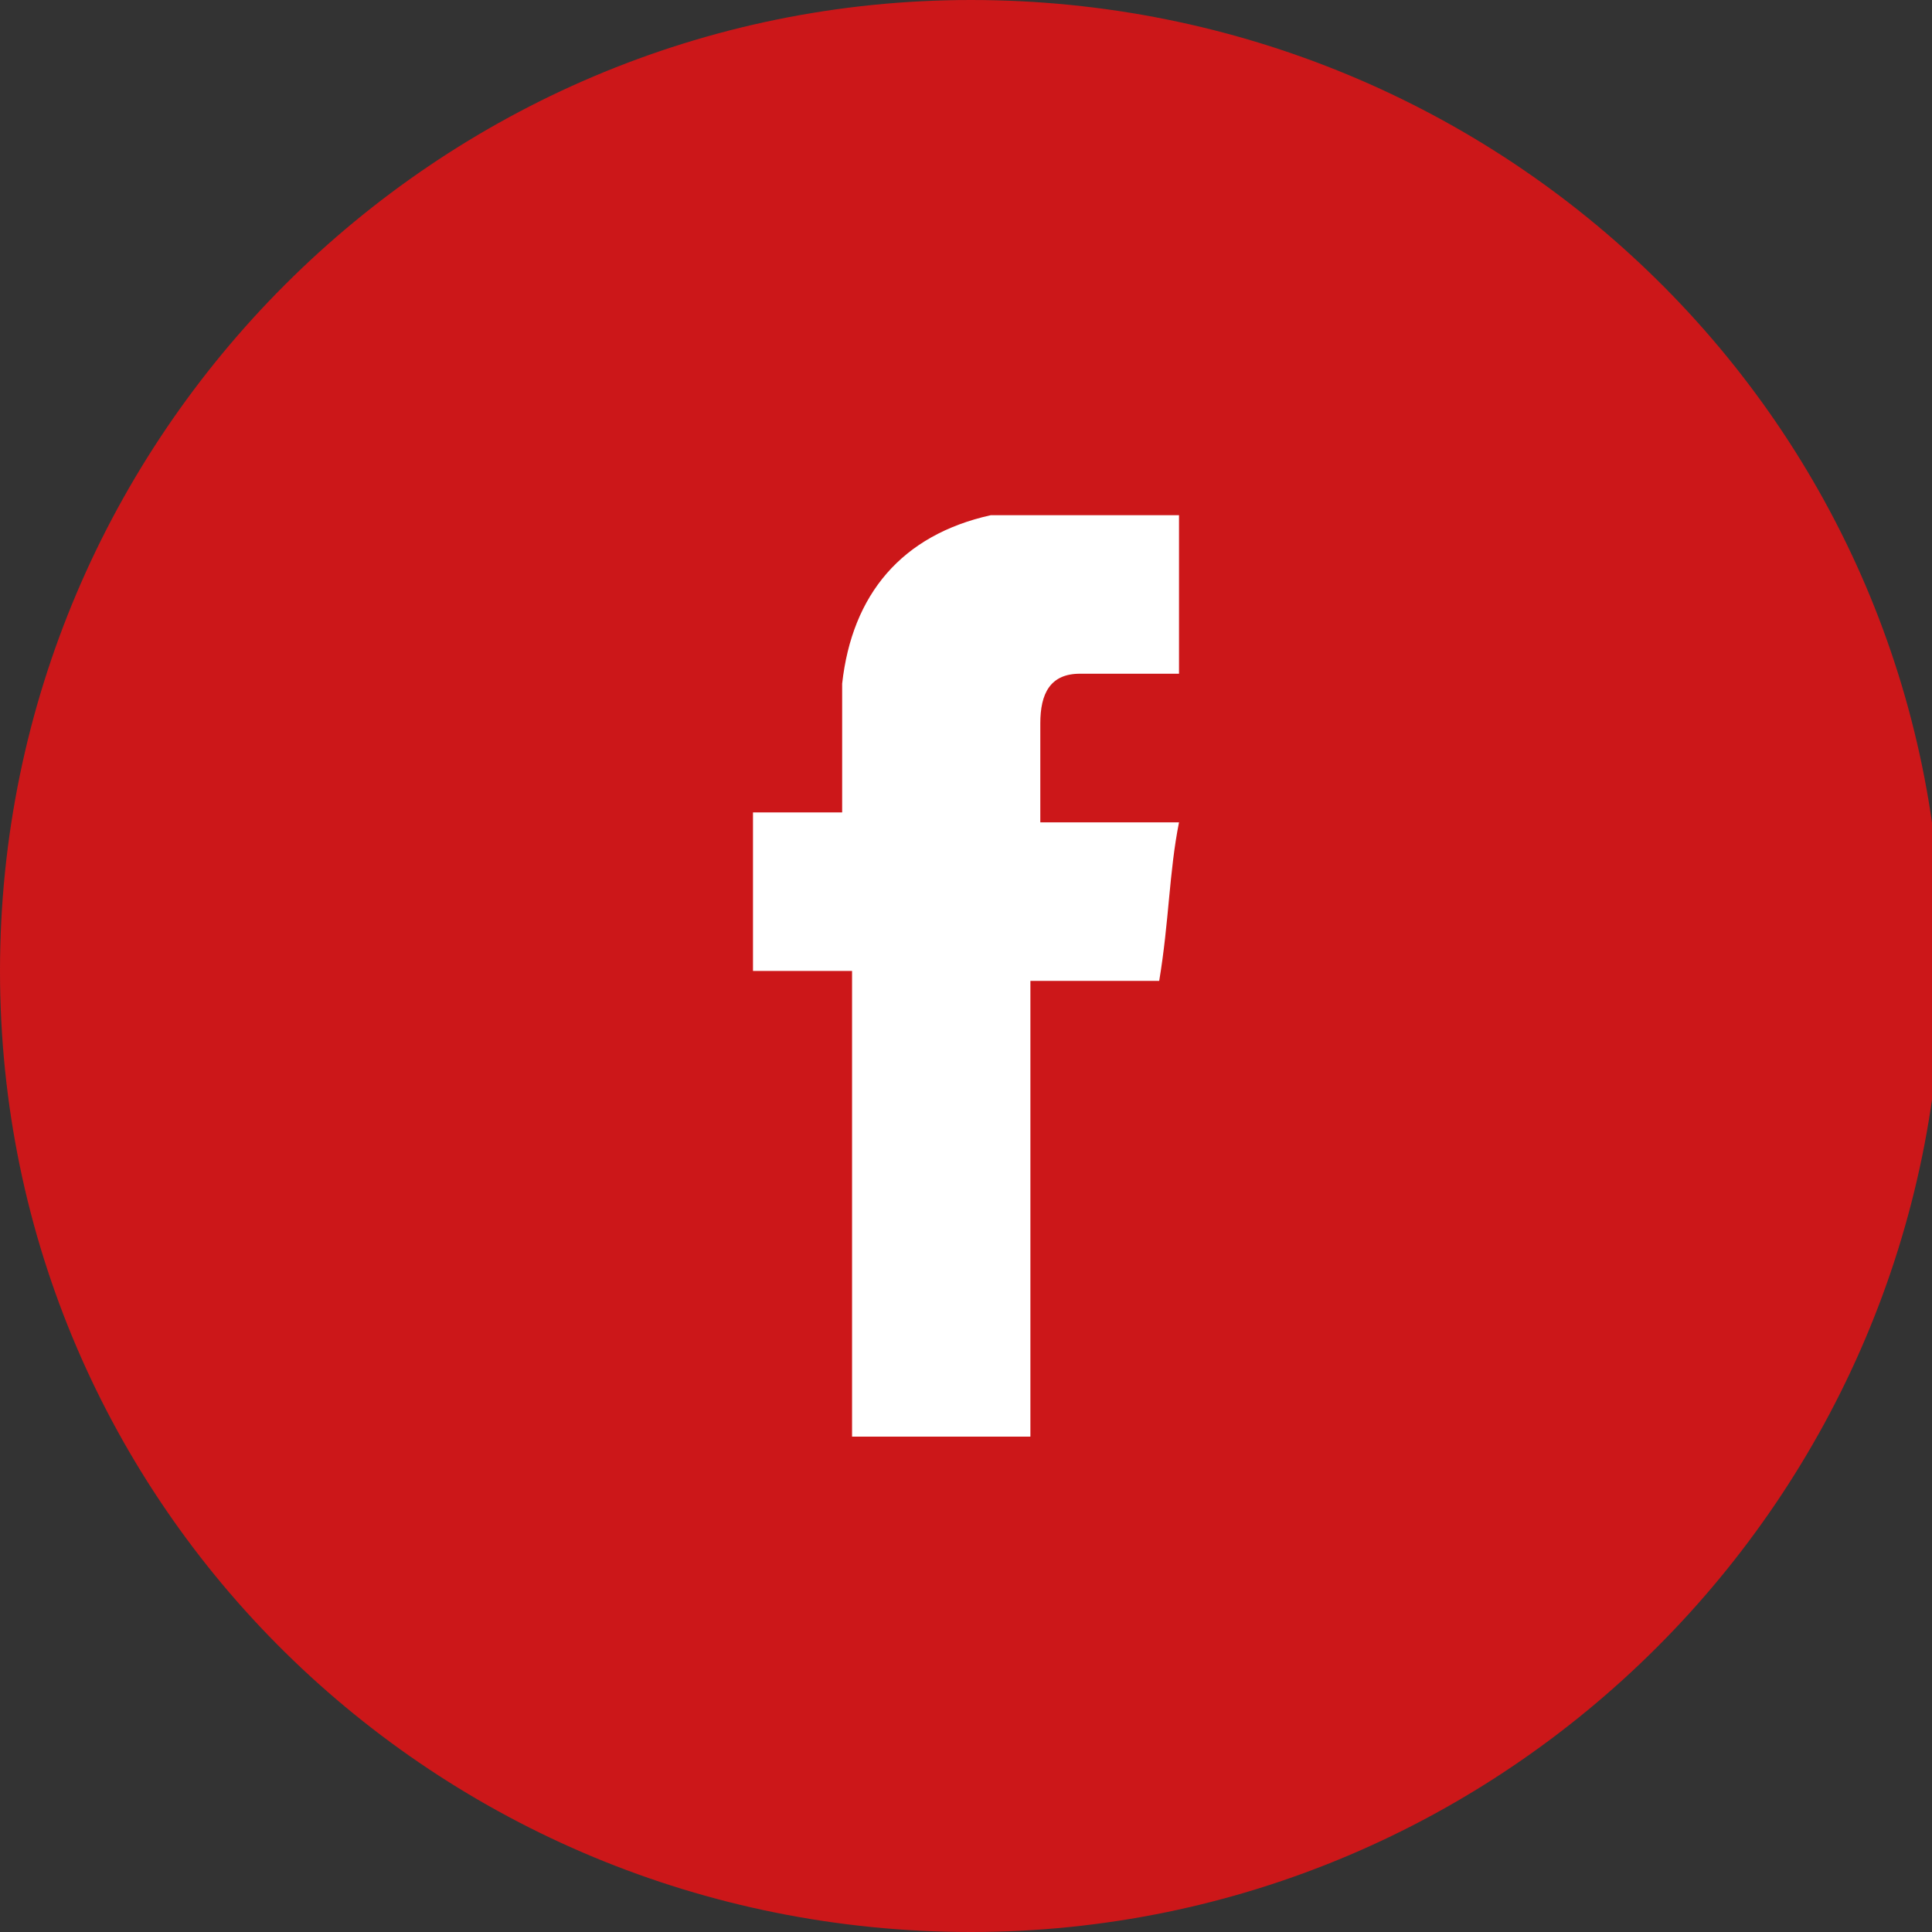 <?xml version="1.0" encoding="utf-8"?>
<!-- Generator: Adobe Illustrator 18.1.1, SVG Export Plug-In . SVG Version: 6.00 Build 0)  -->
<!DOCTYPE svg PUBLIC "-//W3C//DTD SVG 1.1//EN" "http://www.w3.org/Graphics/SVG/1.1/DTD/svg11.dtd">
<svg version="1.1" id="Layer_1" xmlns="http://www.w3.org/2000/svg" xmlns:xlink="http://www.w3.org/1999/xlink" x="0px" y="0px"
	 viewBox="0 0 19.5 19.5" enable-background="new 0 0 19.5 19.5" xml:space="preserve">
<rect x="0" y="0" width="19.5" height="19.5" fill="#333333" stroke="none"/>
<g>
	<defs>
		<rect id="SVGID_1_" x="0" y="0" width="19.5" height="19.5"/>
	</defs>
	<clipPath id="SVGID_2_">
		<use xlink:href="#SVGID_1_"  overflow="visible"/>
	</clipPath>
	<path clip-path="url(#SVGID_2_)" fill="#CC1719" d="M9.8,19.5c5.4,0,9.8-4.4,9.8-9.8S15.2,0,9.8,0S0,4.4,0,9.8S4.4,19.5,9.8,19.5"
		/>
	<path clip-path="url(#SVGID_2_)" fill="#FFFFFF" d="M7.6,8.2h0.9c0,0,0-0.1,0-0.1c0-0.4,0-0.8,0-1.2C8.6,6,9.1,5.4,10,5.2
		c0.2,0,0.3,0,0.5,0c0.4,0,0.8,0,1.3,0h0.1v1.6h-0.2c-0.3,0-0.5,0-0.8,0c-0.3,0-0.4,0.2-0.4,0.5c0,0.3,0,0.6,0,1h1.4
		c-0.1,0.5-0.1,1-0.2,1.6h-1.3v4.6H8.6V9.8H7.6V8.2z"/>
</g>
</svg>
